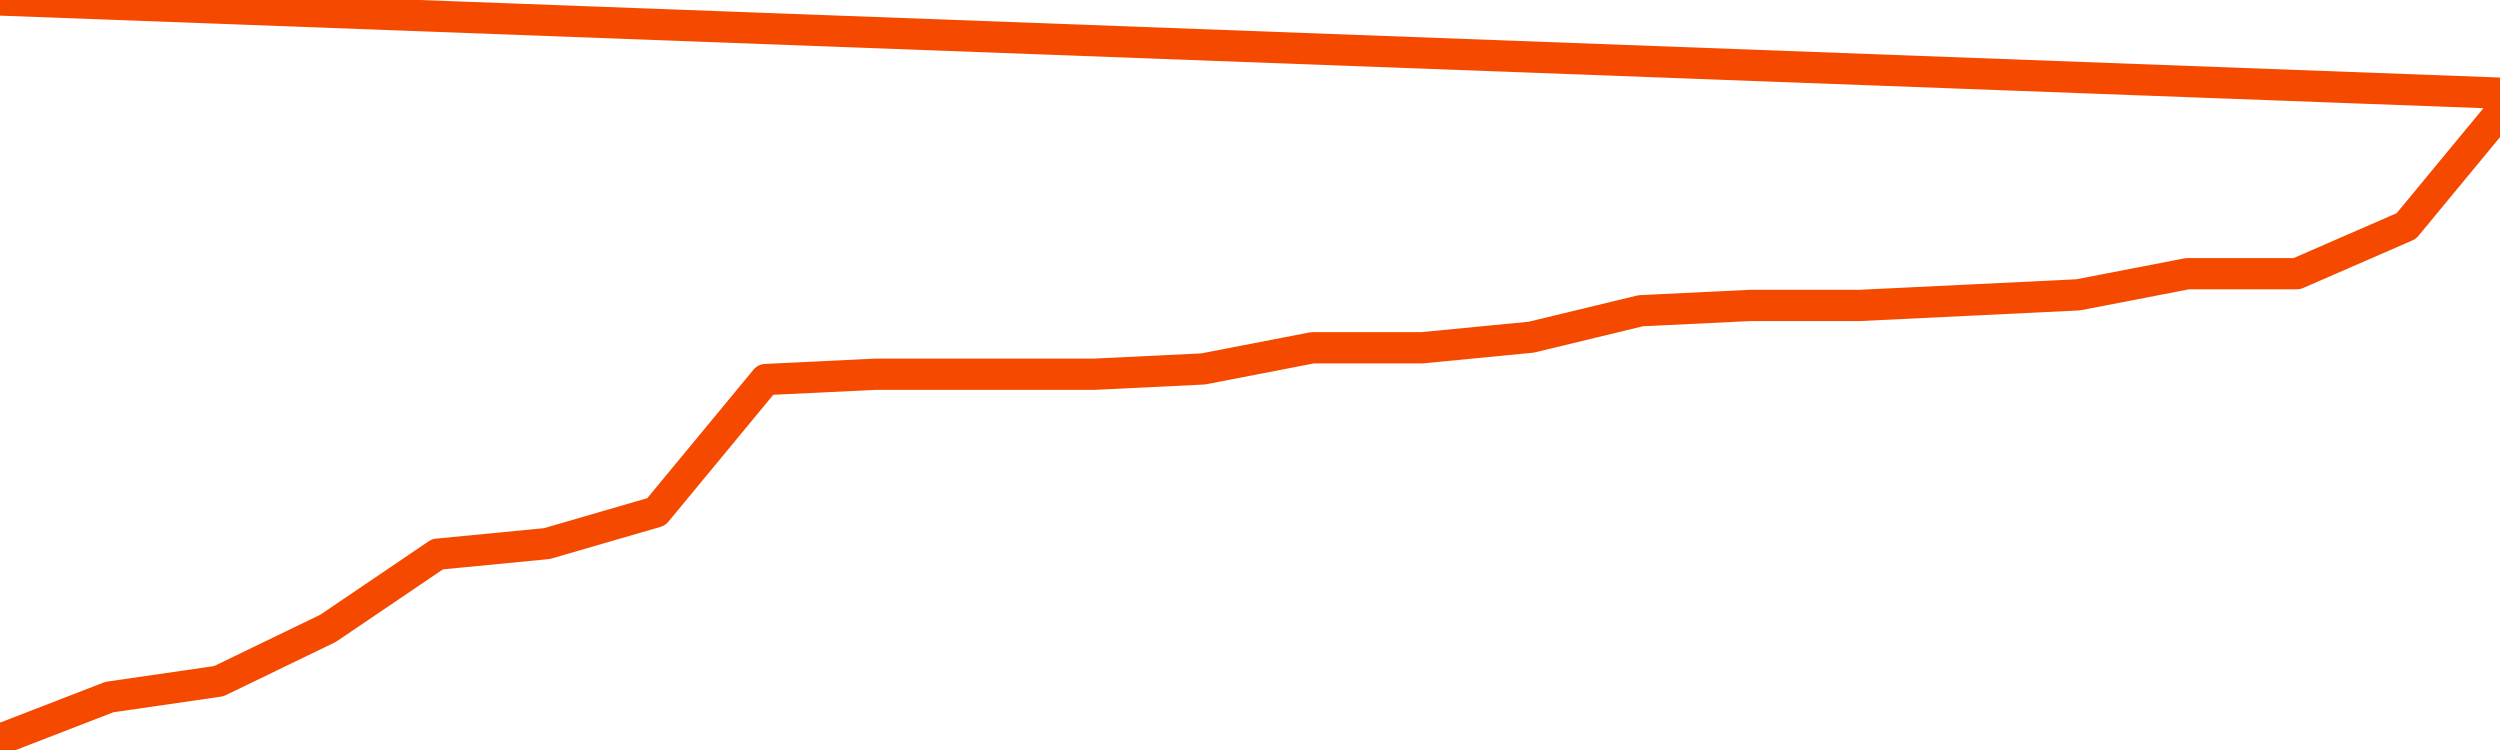       <svg
        version="1.1"
        xmlns="http://www.w3.org/2000/svg"
        width="80"
        height="24"
        viewBox="0 0 80 24">
        <path
          fill="url(#gradient)"
          fill-opacity="0.56"
          stroke="none"
          d="M 0,26 0.0,23.661 3.5,22.306 7.0,21.798 10.5,20.105 14.0,17.734 17.5,17.395 21.0,16.379 24.5,12.145 28.0,11.976 31.5,11.976 35.0,11.976 38.5,11.806 42.0,11.129 45.5,11.129 49.0,10.79 52.5,9.944 56.0,9.774 59.5,9.774 63.0,9.605 66.5,9.435 70.0,8.758 73.5,8.758 77.0,7.234 80.5,3.0 82,26 Z"
        />
        <path
          fill="none"
          stroke="#F64900"
          stroke-width="1"
          stroke-linejoin="round"
          stroke-linecap="round"
          d="M 0.0,23.661 3.5,22.306 7.0,21.798 10.5,20.105 14.0,17.734 17.5,17.395 21.0,16.379 24.5,12.145 28.0,11.976 31.5,11.976 35.0,11.976 38.5,11.806 42.0,11.129 45.5,11.129 49.0,10.79 52.5,9.944 56.0,9.774 59.5,9.774 63.0,9.605 66.5,9.435 70.0,8.758 73.5,8.758 77.0,7.234 80.5,3.0.join(' ') }"
        />
      </svg>
